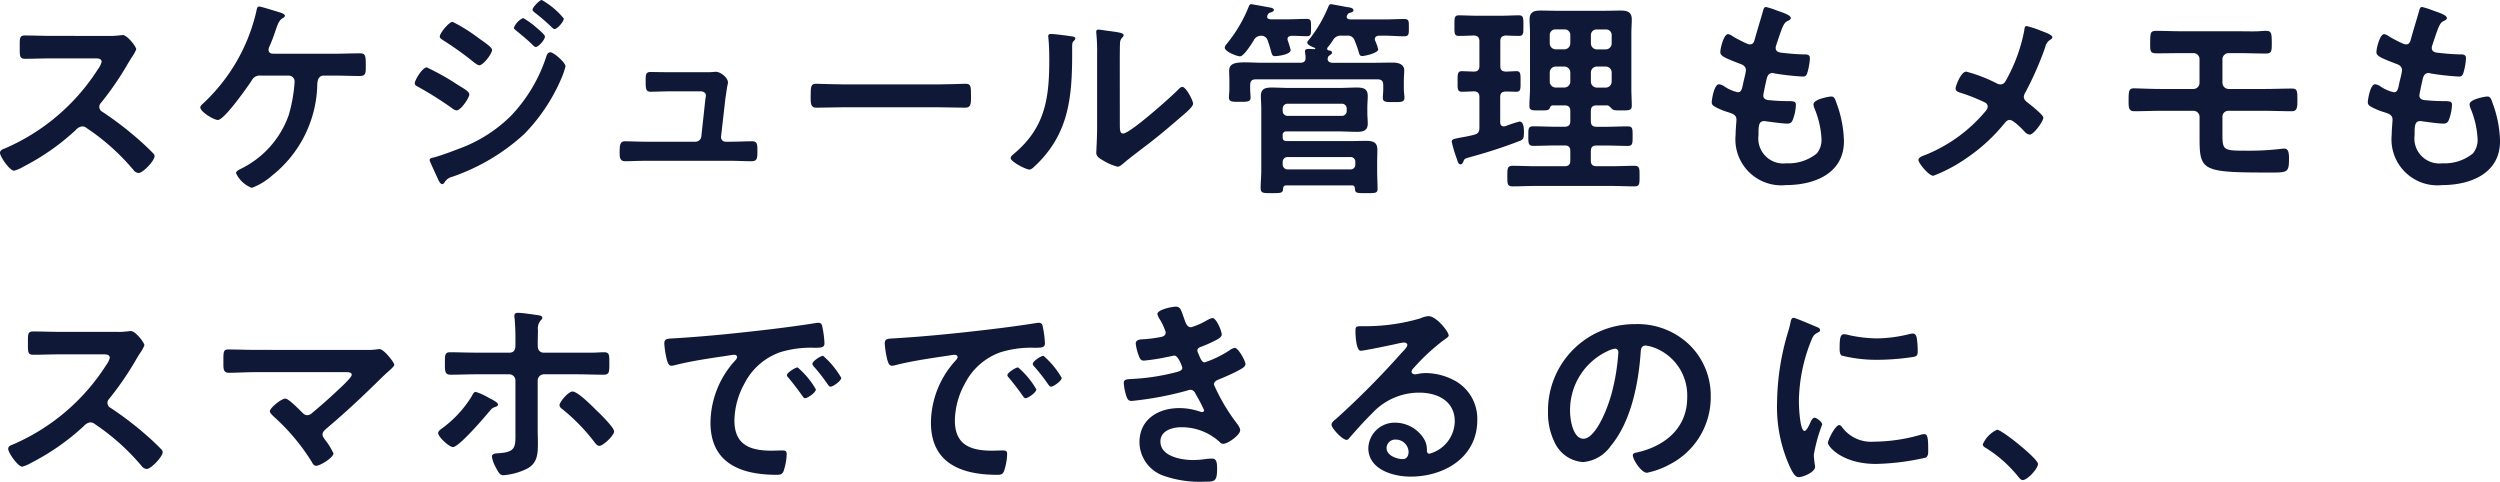 <svg xmlns="http://www.w3.org/2000/svg" viewBox="0 0 202.423 38.992"><defs><style>.cls-1{fill:#0f1836;}</style></defs><title>アセット 4</title><g id="レイヤー_2" data-name="レイヤー 2"><g id="レイヤー_1-2" data-name="レイヤー 1"><path class="cls-1" d="M8.839,2.907a4.571,4.571,0,0,0,.731-.034c.1,0,.272-.034.374-.034.357,0,1.088.935,1.088,1.156a3.29,3.29,0,0,1-.374.663c-.1.153-.2.322-.272.441a24.645,24.645,0,0,1-2.21,3.23.464.464,0,0,0-.136.323A.454.454,0,0,0,8.3,9.06a27.185,27.185,0,0,1,2.872,2.193c.409.357.833.748,1.225,1.156a.328.328,0,0,1,.119.238c0,.357-.935,1.36-1.292,1.36a.568.568,0,0,1-.425-.255,18.08,18.08,0,0,0-3.757-3.366.6.6,0,0,0-.391-.153.815.815,0,0,0-.51.289A18.918,18.918,0,0,1,1.887,13.5a2.862,2.862,0,0,1-.748.323C.782,13.82,0,12.681,0,12.375c0-.2.2-.289.357-.34A16.857,16.857,0,0,0,7.938,5.592a1.679,1.679,0,0,0,.289-.578c0-.254-.238-.288-.493-.288H4.215c-.731,0-1.462.034-2.193.034-.459,0-.424-.255-.424-1.037,0-.595-.017-.85.408-.85.73,0,1.461.034,2.209.034Z"/><path class="cls-1" d="M27,4.352c.713,0,1.428-.034,2.142-.034.459,0,.475.2.475.985,0,.612.017.85-.492.85-.714,0-1.412-.034-2.125-.034h-.782c-.493,0-.51.527-.527.663a9.657,9.657,0,0,1-3.655,7.429,5.241,5.241,0,0,1-1.649,1,2.308,2.308,0,0,1-1.275-1.189c0-.153.187-.238.289-.306a7.676,7.676,0,0,0,3.978-4.4,12.355,12.355,0,0,0,.476-2.7.469.469,0,0,0-.476-.493H21.13a.719.719,0,0,0-.748.391c-.34.527-2.226,3.2-2.736,3.2-.34,0-1.428-.663-1.428-1.02,0-.136.187-.272.272-.357A14.678,14.678,0,0,0,20.756.918c.035-.187.068-.391.222-.391s1.274.357,1.512.425c.153.051.578.153.578.323,0,.1-.119.17-.187.2-.272.17-.374.425-.561.969-.1.306-.238.714-.476,1.258a.8.8,0,0,0-.1.323c0,.221.136.306.323.323Z"/><path class="cls-1" d="M34.551,5.456a19.218,19.218,0,0,1,2.38,1.326c.561.357,1.07.612,1.07.867s-.68,1.292-1.037,1.292a.861.861,0,0,1-.373-.187A28.832,28.832,0,0,0,33.837,7.02c-.119-.051-.255-.136-.255-.272C33.582,6.476,34.211,5.456,34.551,5.456Zm11.236-.085a6.217,6.217,0,0,1-.374,1.071,14.665,14.665,0,0,1-2.975,4.42,16.667,16.667,0,0,1-5.813,3.451.954.954,0,0,0-.562.357c-.067.085-.135.238-.254.238-.17,0-.306-.306-.357-.442-.221-.459-.425-.918-.629-1.377a.4.4,0,0,1-.034-.136c0-.136.221-.187.323-.2.527-.136,1.495-.493,2.023-.7a11.635,11.635,0,0,0,4.232-2.669,12.586,12.586,0,0,0,2.856-4.776c.051-.153.119-.374.34-.374C44.835,4.233,45.787,5.065,45.787,5.371Zm-7-2.26c.374.272,1.054.7,1.054.935,0,.306-.713,1.24-1.037,1.24-.118,0-.3-.153-.407-.221a25.736,25.736,0,0,0-2.482-1.784c-.119-.085-.307-.17-.307-.323,0-.272.749-1.19,1.038-1.19A13.3,13.3,0,0,1,38.783,3.111Zm3.57-1.649a6.058,6.058,0,0,1,1.088.782c.238.2.68.578.68.714,0,.255-.527.85-.748.85-.1,0-.272-.2-.408-.323-.391-.374-.8-.7-1.207-1.037-.068-.051-.153-.119-.153-.2A1.465,1.465,0,0,1,42.353,1.462ZM43.866,0a6.3,6.3,0,0,1,1.785,1.5c0,.255-.527.85-.748.85-.085,0-.17-.085-.221-.136a15.362,15.362,0,0,0-1.377-1.19c-.068-.068-.187-.136-.187-.238C43.118.6,43.679,0,43.866,0Z"/><path class="cls-1" d="M57.141,5.847c.2,0,.408,0,.578-.017.068,0,.17-.017.238-.017.391,0,.986.476.986.867,0,.136-.051.221-.085.476-.051.323-.1.7-.119.782l-.357,3.128a.363.363,0,0,0,.357.408H59.2c.561,0,1.122-.034,1.7-.034.442,0,.425.289.425.85,0,.476,0,.765-.476.765-.544,0-1.105-.034-1.649-.034H52.246c-.579,0-1.224.034-1.632.034-.459,0-.442-.391-.442-.731,0-.578.034-.884.425-.884.289,0,1.19.034,1.649.034h4.062a.477.477,0,0,0,.476-.408l.323-2.975c0-.051.051-.306.051-.34,0-.272-.238-.357-.459-.357H54.336c-.578,0-1.24.034-1.666.034-.39,0-.39-.289-.39-.833,0-.442-.034-.765.374-.765.288,0,1,.017,1.682.017Z"/><path class="cls-1" d="M76.04,6.833c.782,0,1.887-.051,2.108-.051.459,0,.476.136.476,1.071,0,.544-.017.867-.459.867-.714,0-1.428-.034-2.125-.034H68.221c-.7,0-1.411.034-2.125.034-.442,0-.459-.323-.459-.85,0-.952.034-1.088.476-1.088.221,0,1.394.051,2.108.051Z"/><path class="cls-1" d="M86.642,2.924c.2.034.425.034.425.2,0,.085-.1.17-.17.238-.1.1-.085.391-.085.544v.374c0,3.518-.238,6.51-2.941,9.094-.136.119-.34.357-.527.357-.255,0-1.512-.629-1.512-.935,0-.119.136-.238.221-.306,2.583-2.142,2.906-4.522,2.906-7.683,0-.51-.017-1.19-.068-1.683,0-.051-.017-.136-.017-.187,0-.153.1-.187.221-.187C85.418,2.754,86.285,2.873,86.642,2.924Zm4.029,7.105c0,.527.017.782.271.782.561,0,3.91-2.992,4.454-3.553.085-.085.2-.221.34-.221.289,0,.867,1.088.867,1.36,0,.255-.663.8-.884.986-1.02.884-2.04,1.751-3.111,2.55-.459.357-1.19.9-1.6,1.258-.154.119-.323.306-.527.306a4.391,4.391,0,0,1-1.173-.51c-.238-.136-.544-.306-.544-.612,0-.119.068-1.224.068-2.04V4.386a14.786,14.786,0,0,0-.068-1.734V2.567a.152.152,0,0,1,.17-.17c.1,0,.527.068.663.085.884.119,1.377.17,1.377.357,0,.119-.068.153-.136.238a.666.666,0,0,0-.153.442c-.017.391-.017,1.241-.017,1.665Z"/><path class="cls-1" d="M102.6,1.343c0,.17.119.2.272.221h1.394c.51,0,1-.034,1.513-.034.391,0,.374.153.374.7,0,.527.017.7-.357.7-.408,0-.816-.034-1.207-.034-.17.017-.34.068-.34.272a.5.5,0,0,0,.034.153,7.038,7.038,0,0,1,.221.731c0,.357-1,.493-1.275.493-.2,0-.238-.1-.34-.493-.051-.17-.119-.425-.238-.748a.529.529,0,0,0-.544-.408.652.652,0,0,0-.595.374c-.17.272-.8,1.292-1.105,1.292-.238,0-1.24-.374-1.24-.714a.621.621,0,0,1,.169-.306A11.541,11.541,0,0,0,101.121.51c.034-.1.085-.17.187-.17.085,0,1.343.238,1.547.272.1.017.289.068.289.2,0,.1-.136.153-.221.187-.17.051-.2.051-.289.221A.246.246,0,0,0,102.6,1.343Zm6.034,1.547a.7.7,0,0,0-.7.357,4.9,4.9,0,0,1-.442.6.244.244,0,0,0-.035.1c0,.085.069.119.137.136.1.017.255.034.255.187,0,.1-.085.136-.2.221a.234.234,0,0,0-.118.136l-.017.051a.332.332,0,0,0-.017.119c.034.237.237.288.442.288h2.991c.612,0,1.224-.017,1.853-.017.425,0,.918.119.918.646,0,.153-.034.51-.034.867v.663c0,.2.051.51.051.663,0,.391-.323.357-.884.357-.527,0-.867.034-.867-.34,0-.2.034-.459.034-.68V6.9c0-.34-.136-.476-.476-.476h-9.842c-.323,0-.459.136-.459.476v.323c0,.2.034.476.034.68,0,.357-.306.34-.884.34-.595,0-.867.017-.867-.357,0-.2.035-.459.035-.663V6.578c0-.391-.018-.68-.018-.85,0-.578.459-.68,1.309-.68.408,0,.9.034,1.462.034h2.975c.306,0,.459-.118.442-.441a1.883,1.883,0,0,0-.034-.323c0-.051-.017-.1-.017-.136,0-.221.187-.221.357-.221.136,0,.289.017.425.017a.045.045,0,0,0,.051-.051c0-.017-.017-.051-.035-.051-.187-.068-.611-.238-.611-.425,0-.1.17-.272.238-.357A11,11,0,0,0,107.546.561c.052-.1.085-.221.222-.221.067,0,1.053.187,1.223.221.272.034.595.068.595.272,0,.136-.169.17-.272.2-.136.034-.169.085-.238.2,0,.034-.034.085-.034.119,0,.17.12.2.272.221h2.754c.561,0,1.122-.034,1.632-.034.391,0,.374.187.374.7,0,.493.017.7-.374.7-.493,0-1.071-.051-1.632-.051h-.425c-.051.017-.323.017-.323.289,0,.1.051.153.085.255a3.539,3.539,0,0,1,.187.561c0,.306-1.088.544-1.292.544-.221,0-.237-.17-.289-.34a8.1,8.1,0,0,0-.323-.9.562.562,0,0,0-.628-.408Zm-4.453,7.751a.281.281,0,0,0-.323.323V11.1c0,.238.1.323.323.323h5.1c.459,0,.9-.017,1.343-.017.527,0,.9.1.9.714,0,.323-.017.663-.017,1.037v.68c0,.493.034.969.034,1.444,0,.374-.2.357-.918.357-.782,0-.9.017-.917-.391-.018-.221-.154-.238-.256-.238h-5.286c-.187,0-.255.085-.272.255-.017.374-.153.374-.918.374-.68,0-.9.017-.9-.408,0-.475.051-.968.051-1.444V8.856c0-.476-.034-.816-.034-1.088,0-.578.357-.68.867-.68.493,0,.986.034,1.462.034H108.4c.494,0,.986-.034,1.462-.034.51,0,.884.085.884.68,0,.306-.034.612-.034.918v.442c0,.289.034.578.034.884,0,.561-.374.663-.849.663-.511,0-1-.034-1.5-.034Zm-.323-1.666a.393.393,0,0,0,.408.408h4.368a.392.392,0,0,0,.408-.408v-.17a.392.392,0,0,0-.408-.408h-4.368a.393.393,0,0,0-.408.408Zm5.491,4.743a.379.379,0,0,0,.39-.408v-.187a.379.379,0,0,0-.39-.408h-5.083a.393.393,0,0,0-.408.408v.187a.393.393,0,0,0,.408.408Z"/><path class="cls-1" d="M122.779,5.762c.357,0,.34.238.34.85,0,.595.017.816-.34.816-.154,0-.68-.017-.867-.017-.323.017-.442.136-.442.459V9.876c0,.187.068.357.289.357.051,0,.085-.017.136-.017a9.766,9.766,0,0,1,1.139-.374c.357,0,.357.612.357.867,0,.527-.068.6-.374.714a39.814,39.814,0,0,1-4.029,1.309c-.408.119-.425.136-.51.374-.051.1-.1.2-.221.2-.17,0-.2-.153-.323-.51a10.214,10.214,0,0,1-.391-1.326c0-.187.153-.221.68-.323.255-.051.629-.1,1.139-.238.323-.085.425-.238.425-.578V7.87c0-.306-.119-.459-.442-.476-.323.017-.7.034-.986.034-.357,0-.34-.255-.34-.816,0-.595-.017-.85.357-.85.017,0,.867.034.952.034.323,0,.459-.136.459-.459V3.349c0-.323-.136-.459-.459-.476-.357.017-.867.034-1.207.034-.374,0-.357-.221-.357-.816,0-.612-.017-.85.357-.85.459,0,.969.034,1.5.034h1.87c.51,0,1.036-.034,1.5-.034.374,0,.357.238.357.85,0,.595.017.816-.357.816-.152,0-.883-.017-1.07-.034-.323.034-.442.153-.442.476V5.337c0,.323.119.442.442.459C122.1,5.8,122.643,5.762,122.779,5.762Zm2.957,2.771c-.153,0-.187.085-.255.221-.085.187-.238.187-.782.187-.645,0-.866.017-.866-.374,0-.459.05-.918.05-1.377V2.669c0-.374-.033-.731-.033-1.1,0-.612.374-.714.9-.714.408,0,.816.017,1.224.017H130c.408,0,.816-.017,1.224-.017.51,0,.9.1.9.714,0,.374-.034.731-.034,1.105V7.19c0,.459.034.918.034,1.36,0,.391-.2.391-.833.391-.442,0-.629,0-.765-.119-.1-.1-.238-.272-.374-.289h-.867c-.34,0-.476.136-.476.476v.782c0,.34.136.476.476.476h.646c.612,0,1.241-.034,1.87-.034.408,0,.391.221.391.782s.017.8-.391.8c-.629,0-1.258-.034-1.87-.034h-.646c-.34,0-.476.136-.476.459V13c0,.323.136.459.476.459h1.224c.612,0,1.224-.034,1.836-.034.424,0,.408.238.408.833,0,.629.016.832-.425.832-.612,0-1.207-.034-1.819-.034h-6.2c-.613,0-1.225.034-1.836.034-.442,0-.425-.237-.425-.832,0-.629,0-.833.442-.833.612,0,1.206.034,1.819.034h2.362c.34,0,.476-.136.476-.459v-.765c0-.323-.136-.459-.476-.459h-.646c-.629,0-1.241.034-1.87.034-.425,0-.407-.238-.407-.8,0-.578-.018-.782.407-.782.629,0,1.241.034,1.87.034h.646c.34,0,.476-.136.476-.476V9.009c0-.34-.136-.476-.476-.476Zm1.411-5.694a.451.451,0,0,0-.476-.459h-.713a.451.451,0,0,0-.477.459v.68a.487.487,0,0,0,.477.476h.713a.486.486,0,0,0,.476-.476Zm-1.189,2.549a.487.487,0,0,0-.477.476v.748a.487.487,0,0,0,.477.476h.713a.486.486,0,0,0,.476-.476V5.864a.486.486,0,0,0-.476-.476ZM130.02,4a.486.486,0,0,0,.476-.476v-.68a.451.451,0,0,0-.476-.459h-.731a.451.451,0,0,0-.476.459v.68a.486.486,0,0,0,.476.476Zm-1.207,2.617a.486.486,0,0,0,.476.476h.731a.486.486,0,0,0,.476-.476V5.864a.486.486,0,0,0-.476-.476h-.731a.486.486,0,0,0-.476.476Z"/><path class="cls-1" d="M145,1.462c0,.085-.068.136-.153.187-.239.119-.358.136-.595.748-.153.408-.29.833-.425,1.241a.6.6,0,0,0-.052.238c0,.289.222.357.459.391.579.068,1.157.119,1.734.136.324,0,.578-.017.578.323a5.012,5.012,0,0,1-.187,1.1c-.067.238-.136.374-.374.374a21.389,21.389,0,0,1-2.312-.255.484.484,0,0,0-.152-.034c-.272,0-.392.187-.459.408-.051.2-.289,1.275-.289,1.411,0,.357.356.374.6.391.509.051,1.02.068,1.53.068.458,0,.509.119.509.289a3.789,3.789,0,0,1-.22,1.139c-.085.255-.187.391-.477.391-.391,0-1.189-.119-1.6-.17a1.709,1.709,0,0,0-.272-.034c-.459,0-.459.425-.459,1.156a2.022,2.022,0,0,0,2.261,2.261,3.619,3.619,0,0,0,2.464-.8,1.711,1.711,0,0,0,.374-1.207,7.347,7.347,0,0,0-.578-2.465.9.9,0,0,1-.068-.306c0-.408,1.258-.629,1.445-.629.272,0,.323.272.459.646a9.32,9.32,0,0,1,.561,2.975c0,2.635-2.431,3.552-4.692,3.552a3.716,3.716,0,0,1-4.079-4.062c0-.425.068-1.071.068-1.241,0-.374-.289-.476-.68-.6a5.645,5.645,0,0,1-1-.408c-.187-.1-.323-.187-.323-.408,0-.1.17-1.445.595-1.445a.936.936,0,0,1,.425.17,3.084,3.084,0,0,0,1.088.476c.289,0,.34-.238.442-.731.034-.187.1-.408.153-.663a3.517,3.517,0,0,0,.068-.374c0-.374-.306-.476-.544-.561-1.19-.458-1.53-.611-1.53-.917,0-.289.272-1.462.629-1.462a.924.924,0,0,1,.391.187,10.616,10.616,0,0,0,1.156.595.523.523,0,0,0,.221.051c.272,0,.34-.221.391-.408.153-.578.527-1.785.663-2.278.051-.187.085-.34.255-.34a6.416,6.416,0,0,1,.85.272C144.13.952,145,1.19,145,1.462Z"/><path class="cls-1" d="M162.524,6.323A13.339,13.339,0,0,0,163.9,2.482c.017-.136.034-.374.187-.374a8,8,0,0,1,1.19.391c.323.119.9.323.9.51,0,.1-.1.17-.187.221a.911.911,0,0,0-.391.6,26.69,26.69,0,0,1-1.632,3.705.655.655,0,0,0-.1.306c0,.221.153.34.323.476.221.17,1.258.986,1.258,1.207,0,.306-.782,1.377-1.105,1.377a.692.692,0,0,1-.425-.255c-.221-.238-.9-.935-1.19-.935-.2,0-.306.136-.425.272a14.27,14.27,0,0,1-3.026,2.788,12.6,12.6,0,0,1-2.736,1.462c-.374,0-1.207-1.037-1.207-1.275,0-.2.272-.306.493-.391a1.171,1.171,0,0,0,.136-.051,12.328,12.328,0,0,0,4.708-3.4c.1-.119.272-.306.272-.476a.373.373,0,0,0-.22-.34,13.9,13.9,0,0,0-2.023-.8c-.17-.051-.357-.136-.357-.34,0-.187.425-1.36.866-1.36a12.338,12.338,0,0,1,2.5.969.718.718,0,0,0,.255.068C162.3,6.833,162.388,6.561,162.524,6.323Z"/><path class="cls-1" d="M181.326,2.533c.51,0,1,.017,1.513,0,.221-.017.425-.034.646-.034.442,0,.459.2.459,1.071,0,.6-.034.765-.493.765-.714,0-1.411-.034-2.125-.034h-.867a.5.5,0,0,0-.51.51v1.9a.509.509,0,0,0,.51.493h2.89c.782,0,1.6-.034,2.21-.034.459,0,.459.187.459.969,0,.493,0,.867-.442.867-.748,0-1.5-.034-2.227-.034h-2.924a.472.472,0,0,0-.476.459v1.445c0,1.292.085,1.326,1.921,1.326a22.451,22.451,0,0,0,2.856-.153,1.287,1.287,0,0,1,.255-.017c.391,0,.357.629.357.884,0,1.02-.153,1.054-1.377,1.054-5.644,0-5.864-.085-5.864-2.805v-1.7a.494.494,0,0,0-.493-.493h-2.669c-.714,0-1.411.034-2.125.034-.459,0-.459-.323-.459-.816,0-.816.017-1.037.425-1.037.391,0,1.343.051,2.159.051H177.6a.494.494,0,0,0,.493-.493V4.794a.488.488,0,0,0-.511-.493h-.849c-.68,0-1.377.017-2.074.017-.476,0-.561-.085-.561-.629,0-1.088,0-1.19.544-1.19.663,0,1.377.034,2.125.034Z"/><path class="cls-1" d="M198.123,1.462c0,.085-.068.136-.153.187-.239.119-.358.136-.595.748-.153.408-.29.833-.425,1.241a.6.6,0,0,0-.052.238c0,.289.222.357.459.391.579.068,1.157.119,1.734.136.324,0,.578-.017.578.323a5.012,5.012,0,0,1-.187,1.1c-.067.238-.136.374-.374.374a21.389,21.389,0,0,1-2.312-.255.484.484,0,0,0-.152-.034c-.272,0-.392.187-.459.408-.051.2-.289,1.275-.289,1.411,0,.357.356.374.6.391.509.051,1.02.068,1.53.068.458,0,.509.119.509.289a3.789,3.789,0,0,1-.22,1.139c-.085.255-.187.391-.477.391-.391,0-1.189-.119-1.6-.17a1.709,1.709,0,0,0-.272-.034c-.459,0-.459.425-.459,1.156a2.022,2.022,0,0,0,2.261,2.261,3.619,3.619,0,0,0,2.464-.8,1.711,1.711,0,0,0,.374-1.207,7.347,7.347,0,0,0-.578-2.465.9.9,0,0,1-.068-.306c0-.408,1.258-.629,1.445-.629.272,0,.323.272.459.646a9.32,9.32,0,0,1,.561,2.975c0,2.635-2.431,3.552-4.692,3.552a3.716,3.716,0,0,1-4.079-4.062c0-.425.068-1.071.068-1.241,0-.374-.289-.476-.68-.6a5.645,5.645,0,0,1-1-.408c-.187-.1-.323-.187-.323-.408,0-.1.17-1.445.595-1.445a.936.936,0,0,1,.425.17,3.084,3.084,0,0,0,1.088.476c.289,0,.34-.238.442-.731.034-.187.1-.408.153-.663a3.517,3.517,0,0,0,.068-.374c0-.374-.306-.476-.544-.561-1.19-.458-1.53-.611-1.53-.917,0-.289.272-1.462.629-1.462a.924.924,0,0,1,.391.187,10.616,10.616,0,0,0,1.156.595.523.523,0,0,0,.221.051c.272,0,.34-.221.391-.408.153-.578.527-1.785.663-2.278.051-.187.085-.34.255-.34a6.416,6.416,0,0,1,.85.272C197.255.952,198.123,1.19,198.123,1.462Z"/><path class="cls-1" d="M9.5,26.872a4.571,4.571,0,0,0,.731-.034c.1,0,.272-.034.374-.034.357,0,1.088.935,1.088,1.156a3.29,3.29,0,0,1-.374.663c-.1.153-.2.323-.272.442a24.645,24.645,0,0,1-2.21,3.23.464.464,0,0,0-.136.323.454.454,0,0,0,.255.408,27.155,27.155,0,0,1,2.873,2.192c.408.357.833.748,1.224,1.156a.325.325,0,0,1,.119.238c0,.357-.935,1.36-1.292,1.36a.568.568,0,0,1-.425-.255A18.08,18.08,0,0,0,7.7,34.351a.6.6,0,0,0-.391-.153.815.815,0,0,0-.51.289A18.9,18.9,0,0,1,2.55,37.462a2.862,2.862,0,0,1-.748.323c-.357,0-1.139-1.139-1.139-1.445,0-.2.2-.289.357-.34A16.855,16.855,0,0,0,8.6,29.558a1.679,1.679,0,0,0,.289-.578c0-.255-.238-.289-.493-.289H4.878c-.731,0-1.461.034-2.192.034-.459,0-.425-.255-.425-1.037,0-.595-.017-.85.408-.85.73,0,1.461.034,2.209.034Z"/><path class="cls-1" d="M29.613,28.334a5.649,5.649,0,0,0,.952-.051.578.578,0,0,1,.17-.017c.34,0,1.19,1.071,1.19,1.275,0,.1-.238.323-.528.578-.152.136-.3.272-.458.425-1.445,1.428-2.941,2.838-4.5,4.147-.153.136-.323.272-.323.493,0,.187.153.34.255.493A5.282,5.282,0,0,1,27,36.714c0,.323-1.054,1-1.411,1-.17,0-.272-.17-.34-.306a16.793,16.793,0,0,0-3.077-3.672c-.1-.1-.322-.289-.322-.442,0-.254.918-1.019,1.258-1.019.254,0,1.1.867,1.325,1.087.136.136.239.255.442.255a.608.608,0,0,0,.408-.187c.731-.611,1.445-1.24,2.125-1.886.187-.17,1.071-.986,1.071-1.19,0-.238-.306-.221-.629-.221H20.706c-.748,0-1.6.051-2.176.051-.459,0-.442-.34-.442-.816,0-.884-.017-1.071.408-1.071.748,0,1.479.034,2.21.034Z"/><path class="cls-1" d="M39.576,32.21c.187.1.748.357.748.544,0,.119-.136.17-.238.2-.238.085-.255.119-.476.373-.408.493-2.448,2.873-2.941,2.873-.272,0-1.19-.8-1.19-1.139,0-.17.221-.306.357-.408a9.161,9.161,0,0,0,2.38-2.6c.051-.119.153-.323.306-.323A5.2,5.2,0,0,1,39.576,32.21Zm1.683-3.655c.357,0,.475-.255.475-.561v-.255a19.393,19.393,0,0,0-.067-1.972.783.783,0,0,1-.018-.2c0-.2.137-.238.307-.238.306,0,1.24.136,1.58.187.119.017.374.051.374.2,0,.119-.051.136-.153.255a1.014,1.014,0,0,0-.2.765c0,.357-.017.714-.017,1.071v.187c0,.408.238.561.476.561h3.927c.323,0,.68-.034.969-.034.442,0,.425.238.425.884,0,.68.017.935-.459.935-.731,0-1.462-.034-2.193-.034H44.046a.511.511,0,0,0-.51.51v3.977c0,.323.017.663.017,1,0,.918,0,1.734-.951,2.193a5.363,5.363,0,0,1-1.836.493c-.255,0-.374-.136-.663-.714a2.346,2.346,0,0,1-.272-.8c0-.272.391-.255.595-.272,1.41-.1,1.308-.561,1.308-1.853V30.816a.5.5,0,0,0-.509-.51H38.607c-.714,0-1.411.034-2.125.034-.459,0-.459-.289-.459-.867,0-.714-.017-.952.425-.952.493,0,1.462.034,2.159.034Zm7.02,4.657c.272.255,1.445,1.394,1.445,1.717,0,.34-.9,1.173-1.19,1.173-.187,0-.34-.221-.442-.357a15.726,15.726,0,0,0-2.516-2.584c-.119-.084-.272-.2-.272-.356,0-.255.714-1.105,1.054-1.105C46.783,31.7,47.956,32.89,48.279,33.212Z"/><path class="cls-1" d="M54.773,27.382c2.482-.153,4.964-.408,7.429-.7,1.292-.153,2.584-.323,3.859-.527a.956.956,0,0,1,.22-.017c.256,0,.289.221.323.425a7.735,7.735,0,0,1,.153,1.241c0,.374-.357.34-.764.357a8.421,8.421,0,0,0-2.822.357,5.166,5.166,0,0,0-2.89,2.533,6.364,6.364,0,0,0-.816,2.991c0,1.972,1.258,2.448,2.992,2.448.289,0,.663-.017.85-.017.255,0,.391.017.391.289a4.811,4.811,0,0,1-.255,1.394c-.119.255-.255.289-.544.289-2.89,0-5.372-.918-5.372-4.233a7.55,7.55,0,0,1,1.87-4.878c.187-.2.289-.323.289-.408,0-.153-.136-.2-.255-.2s-.9.136-1.071.153c-1.139.17-2.669.408-3.756.7a1.312,1.312,0,0,1-.255.034c-.238,0-.323-.374-.374-.561a7.615,7.615,0,0,1-.187-1.224C53.788,27.382,54.026,27.433,54.773,27.382ZM66.061,31.53c0,.255-.681.714-.868.714-.118,0-.17-.119-.237-.2-.34-.493-.714-.969-1.088-1.428-.051-.051-.153-.153-.153-.238,0-.2.68-.629.867-.629A6.584,6.584,0,0,1,66.061,31.53Zm2.056-.935c0,.238-.662.714-.867.714-.119,0-.187-.136-.254-.221a14.538,14.538,0,0,0-1.1-1.411.4.4,0,0,1-.12-.221c0-.2.664-.646.868-.646A6.905,6.905,0,0,1,68.117,30.6Z"/><path class="cls-1" d="M72.624,27.382c2.481-.153,4.963-.408,7.428-.7,1.292-.153,2.584-.323,3.859-.527a.965.965,0,0,1,.221-.017c.255,0,.288.221.323.425a7.847,7.847,0,0,1,.152,1.241c0,.374-.357.34-.764.357a8.421,8.421,0,0,0-2.822.357,5.166,5.166,0,0,0-2.89,2.533,6.364,6.364,0,0,0-.816,2.991c0,1.972,1.258,2.448,2.992,2.448.289,0,.663-.017.85-.017.255,0,.391.017.391.289a4.811,4.811,0,0,1-.255,1.394c-.119.255-.255.289-.544.289-2.89,0-5.372-.918-5.372-4.233a7.55,7.55,0,0,1,1.87-4.878c.187-.2.289-.323.289-.408,0-.153-.136-.2-.255-.2s-.9.136-1.071.153c-1.139.17-2.668.408-3.756.7a1.312,1.312,0,0,1-.255.034c-.238,0-.323-.374-.374-.561a7.615,7.615,0,0,1-.187-1.224C71.638,27.382,71.876,27.433,72.624,27.382ZM83.911,31.53c0,.255-.681.714-.867.714-.119,0-.17-.119-.238-.2-.34-.493-.714-.969-1.088-1.428-.051-.051-.153-.153-.153-.238,0-.2.68-.629.867-.629A6.584,6.584,0,0,1,83.911,31.53Zm2.056-.935c0,.238-.662.714-.866.714-.12,0-.187-.136-.255-.221a14.385,14.385,0,0,0-1.105-1.411.4.4,0,0,1-.119-.221c0-.2.663-.646.867-.646A6.905,6.905,0,0,1,85.967,30.6Z"/><path class="cls-1" d="M95.862,25.75c.136.391.238.748.578.748a5.821,5.821,0,0,0,1.309-.578,1.482,1.482,0,0,1,.425-.17c.306,0,.748,1.037.748,1.326,0,.2-.2.306-.357.408a11.317,11.317,0,0,1-1.224.561c-.17.068-.391.119-.391.34a.647.647,0,0,0,.085.255c.187.476.306.7.51.7a8.527,8.527,0,0,0,2.023-.986.987.987,0,0,1,.408-.187c.289,0,.867,1.054.867,1.309s-.374.408-.714.6c-.442.221-.9.425-1.36.612-.2.085-.476.17-.476.459A15.246,15.246,0,0,0,100.01,34.1c.136.187.408.51.408.731,0,.391-1,1.105-1.377,1.105a.355.355,0,0,1-.272-.136,4.54,4.54,0,0,0-3.128-1.207c-.714,0-1.683.272-1.683,1.156,0,1.224,1.734,1.5,2.652,1.5a7.109,7.109,0,0,0,1.037-.085,4.491,4.491,0,0,1,.493-.034c.34,0,.408.289.408.782,0,1.054-.17,1.088-.969,1.088A8.914,8.914,0,0,1,94.3,38.55a2.913,2.913,0,0,1-2.039-2.737c0-1.853,1.512-2.77,3.229-2.77a5.175,5.175,0,0,1,1.683.288.6.6,0,0,0,.17.034.152.152,0,0,0,.153-.153,12.8,12.8,0,0,0-.646-1.24c-.1-.2-.2-.408-.459-.408a.543.543,0,0,0-.238.051,26.73,26.73,0,0,1-4.521.85c-.289,0-.357-.17-.442-.425a4.312,4.312,0,0,1-.2-1.037c0-.323.306-.289.748-.323a17.476,17.476,0,0,0,3.621-.578c.169-.051.374-.136.374-.323,0-.034-.307-.986-.646-.986-.085,0-.409.085-.528.1a15.809,15.809,0,0,1-1.937.306c-.221,0-.289-.1-.374-.289a4.122,4.122,0,0,1-.289-1.088c0-.357.442-.34.68-.357a10.56,10.56,0,0,0,1.308-.17c.222-.034.442-.119.442-.391a4.736,4.736,0,0,0-.475-1.037,1.27,1.27,0,0,1-.2-.442c0-.357,1.19-.595,1.479-.595C95.59,24.832,95.625,25.1,95.862,25.75Z"/><path class="cls-1" d="M117.3,27.161c0,.119-.187.221-.374.357A16.463,16.463,0,0,0,114.46,29.8a.512.512,0,0,0-.169.289c0,.136.135.221.288.221a1,1,0,0,0,.221-.034,3.23,3.23,0,0,1,.7-.068,4.986,4.986,0,0,1,2.091.51,3.513,3.513,0,0,1,2.023,3.3c0,3.009-2.669,4.573-5.405,4.573-1.412,0-3.417-.578-3.417-2.312a2.134,2.134,0,0,1,2.175-2.057,2.77,2.77,0,0,1,2.261,1.207,1.691,1.691,0,0,1,.306,1.088c.017.119.068.221.2.221a2.763,2.763,0,0,0,2.057-2.618c0-1.648-1.394-2.328-2.873-2.328a5.163,5.163,0,0,0-3.807,1.665c-.663.646-1.275,1.343-1.887,2.04a.231.231,0,0,1-.187.119c-.357,0-1.224-.952-1.224-1.224,0-.2.255-.391.408-.51a67.923,67.923,0,0,0,5.286-5.337c.137-.136.442-.442.442-.612,0-.153-.153-.2-.288-.2a4.049,4.049,0,0,0-.409.068c-.407.1-2.8.6-3.076.6-.374,0-.425-1.275-.425-1.564,0-.391.017-.425.527-.425h.408a15.754,15.754,0,0,0,4.3-.629,2.319,2.319,0,0,1,.646-.187C116.313,25.58,117.3,26.872,117.3,27.161ZM113,35.592a.7.7,0,0,0-.731.68c0,.612.815.9,1.325.9.324,0,.459-.306.459-.578A1.038,1.038,0,0,0,113,35.592Z"/><path class="cls-1" d="M136.8,27.926a5.75,5.75,0,0,1,1.717,4.182A6.108,6.108,0,0,1,135.2,37.6a6.614,6.614,0,0,1-1.853.68c-.442,0-1.139-1.054-1.139-1.428,0-.17.255-.2.425-.238,2.227-.527,3.978-1.989,3.978-4.419a4.124,4.124,0,0,0-2.72-4.063,2.969,2.969,0,0,0-.646-.153c-.391,0-.391.374-.408.663-.187,2.482-.781,5.507-2.413,7.462a3.045,3.045,0,0,1-2.244,1.309,2.74,2.74,0,0,1-2.312-1.615,5.329,5.329,0,0,1-.527-2.414,7,7,0,0,1,7.055-7.139A6.045,6.045,0,0,1,136.8,27.926Zm-6.612.493a5.26,5.26,0,0,0-3.06,4.895c0,.629.221,2.21,1.088,2.21.85,0,1.8-1.938,2.278-3.671a17.367,17.367,0,0,0,.544-3.315c0-.17-.085-.306-.272-.306A1.9,1.9,0,0,0,130.186,28.419Z"/><path class="cls-1" d="M147.032,26.447c.136.051.34.119.34.289,0,.1-.068.119-.238.221-.289.153-.357.306-.527.731a13.51,13.51,0,0,0-.952,4.828c0,.323.069,2.379.459,2.379.154,0,.391-.493.459-.663.1-.221.2-.408.357-.408.171,0,.612.357.612.544a13.023,13.023,0,0,0-.68,2.465c0,.17.052.561.068.714a1.509,1.509,0,0,1,.034.255c0,.425-.968.833-1.325.833-.289,0-.493-.374-.714-.833a11.692,11.692,0,0,1-1.037-5.218,20.378,20.378,0,0,1,.866-5.627,7.826,7.826,0,0,0,.222-.85c.034-.153.067-.374.254-.374C145.367,25.733,146.794,26.345,147.032,26.447Zm2.108,8.125a2.913,2.913,0,0,0,2.584,1.19,13.9,13.9,0,0,0,3.739-.544,1.21,1.21,0,0,1,.357-.068c.272,0,.306.408.306,1.275,0,.2.018.51-.2.629a19.756,19.756,0,0,1-4.028.51c-2.754,0-3.893-1.428-3.893-1.7,0-.238.595-1.445.918-1.445A.3.3,0,0,1,149.14,34.572Zm.612-7.428a10.909,10.909,0,0,0,2.227.255,11.119,11.119,0,0,0,2.584-.34,1.628,1.628,0,0,1,.306-.051c.237,0,.305.2.339.408a8.1,8.1,0,0,1,.068.918c0,.357,0,.493-.322.561a19.826,19.826,0,0,1-2.856.238,11.719,11.719,0,0,1-2.975-.34c-.187-.119-.17-.476-.17-.663,0-.816.085-1.071.357-1.071A2.24,2.24,0,0,1,149.752,27.144Z"/><path class="cls-1" d="M161.7,34.793c.391,0,3.315,2.346,3.315,2.771,0,.374-.851,1.309-1.242,1.309-.135,0-.255-.153-.339-.255a10.47,10.47,0,0,0-2.584-2.312c-.119-.068-.306-.17-.306-.323A2.322,2.322,0,0,1,161.7,34.793Z"/></g></g></svg>